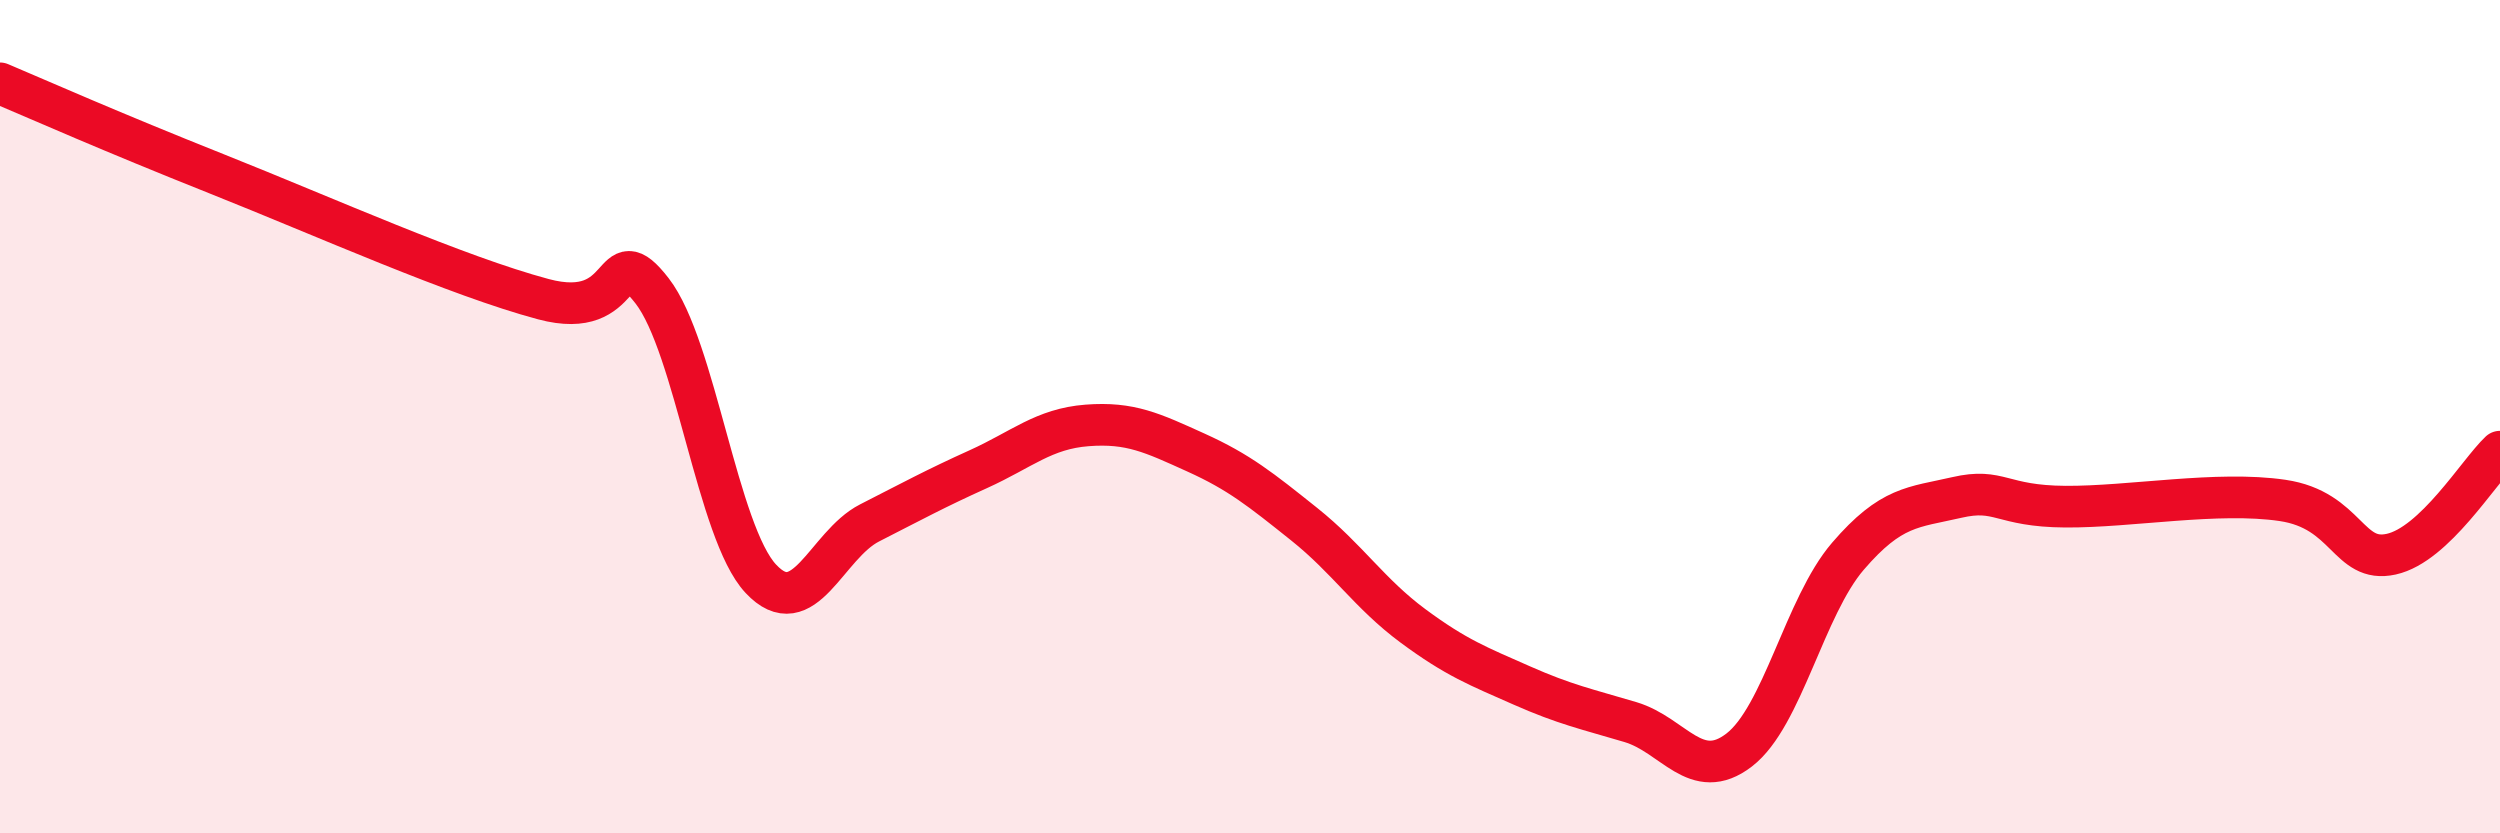 
    <svg width="60" height="20" viewBox="0 0 60 20" xmlns="http://www.w3.org/2000/svg">
      <path
        d="M 0,2 C 1.04,2.44 2.61,3.14 5.22,4.18 C 7.83,5.22 10.95,6.62 13.04,7.18 C 15.13,7.74 14.61,5.64 15.65,6.98 C 16.69,8.32 17.22,12.78 18.26,13.89 C 19.3,15 19.83,13.08 20.87,12.55 C 21.91,12.02 22.44,11.73 23.48,11.26 C 24.52,10.79 25.05,10.29 26.09,10.21 C 27.13,10.13 27.66,10.39 28.7,10.86 C 29.74,11.33 30.26,11.75 31.3,12.58 C 32.34,13.41 32.87,14.25 33.91,15.02 C 34.95,15.79 35.48,15.99 36.52,16.45 C 37.56,16.91 38.09,17.02 39.13,17.33 C 40.17,17.64 40.7,18.8 41.74,18 C 42.78,17.2 43.31,14.56 44.35,13.35 C 45.39,12.14 45.92,12.18 46.96,11.94 C 48,11.7 48.01,12.15 49.57,12.16 C 51.13,12.17 53.22,11.78 54.78,12.01 C 56.34,12.24 56.35,13.53 57.39,13.3 C 58.43,13.07 59.48,11.33 60,10.84L60 20L0 20Z"
        fill="#EB0A25"
        opacity="0.1"
        stroke-linecap="round"
        stroke-linejoin="round"
      />
      <path
        d="M 0,2 C 1.04,2.44 2.61,3.14 5.22,4.18 C 7.83,5.22 10.95,6.62 13.04,7.18 C 15.13,7.74 14.61,5.64 15.65,6.98 C 16.69,8.32 17.22,12.78 18.26,13.89 C 19.3,15 19.83,13.08 20.87,12.55 C 21.91,12.02 22.44,11.73 23.48,11.26 C 24.52,10.79 25.05,10.29 26.09,10.21 C 27.13,10.13 27.66,10.39 28.7,10.86 C 29.74,11.33 30.26,11.75 31.3,12.58 C 32.34,13.41 32.87,14.25 33.91,15.02 C 34.95,15.79 35.48,15.99 36.52,16.45 C 37.56,16.91 38.09,17.02 39.13,17.33 C 40.17,17.64 40.7,18.8 41.74,18 C 42.78,17.2 43.31,14.56 44.35,13.35 C 45.39,12.14 45.92,12.18 46.96,11.94 C 48,11.7 48.01,12.15 49.57,12.16 C 51.13,12.17 53.22,11.78 54.78,12.01 C 56.34,12.24 56.35,13.53 57.39,13.3 C 58.43,13.07 59.48,11.33 60,10.84"
        stroke="#EB0A25"
        stroke-width="1"
        fill="none"
        stroke-linecap="round"
        stroke-linejoin="round"
      />
    </svg>
  